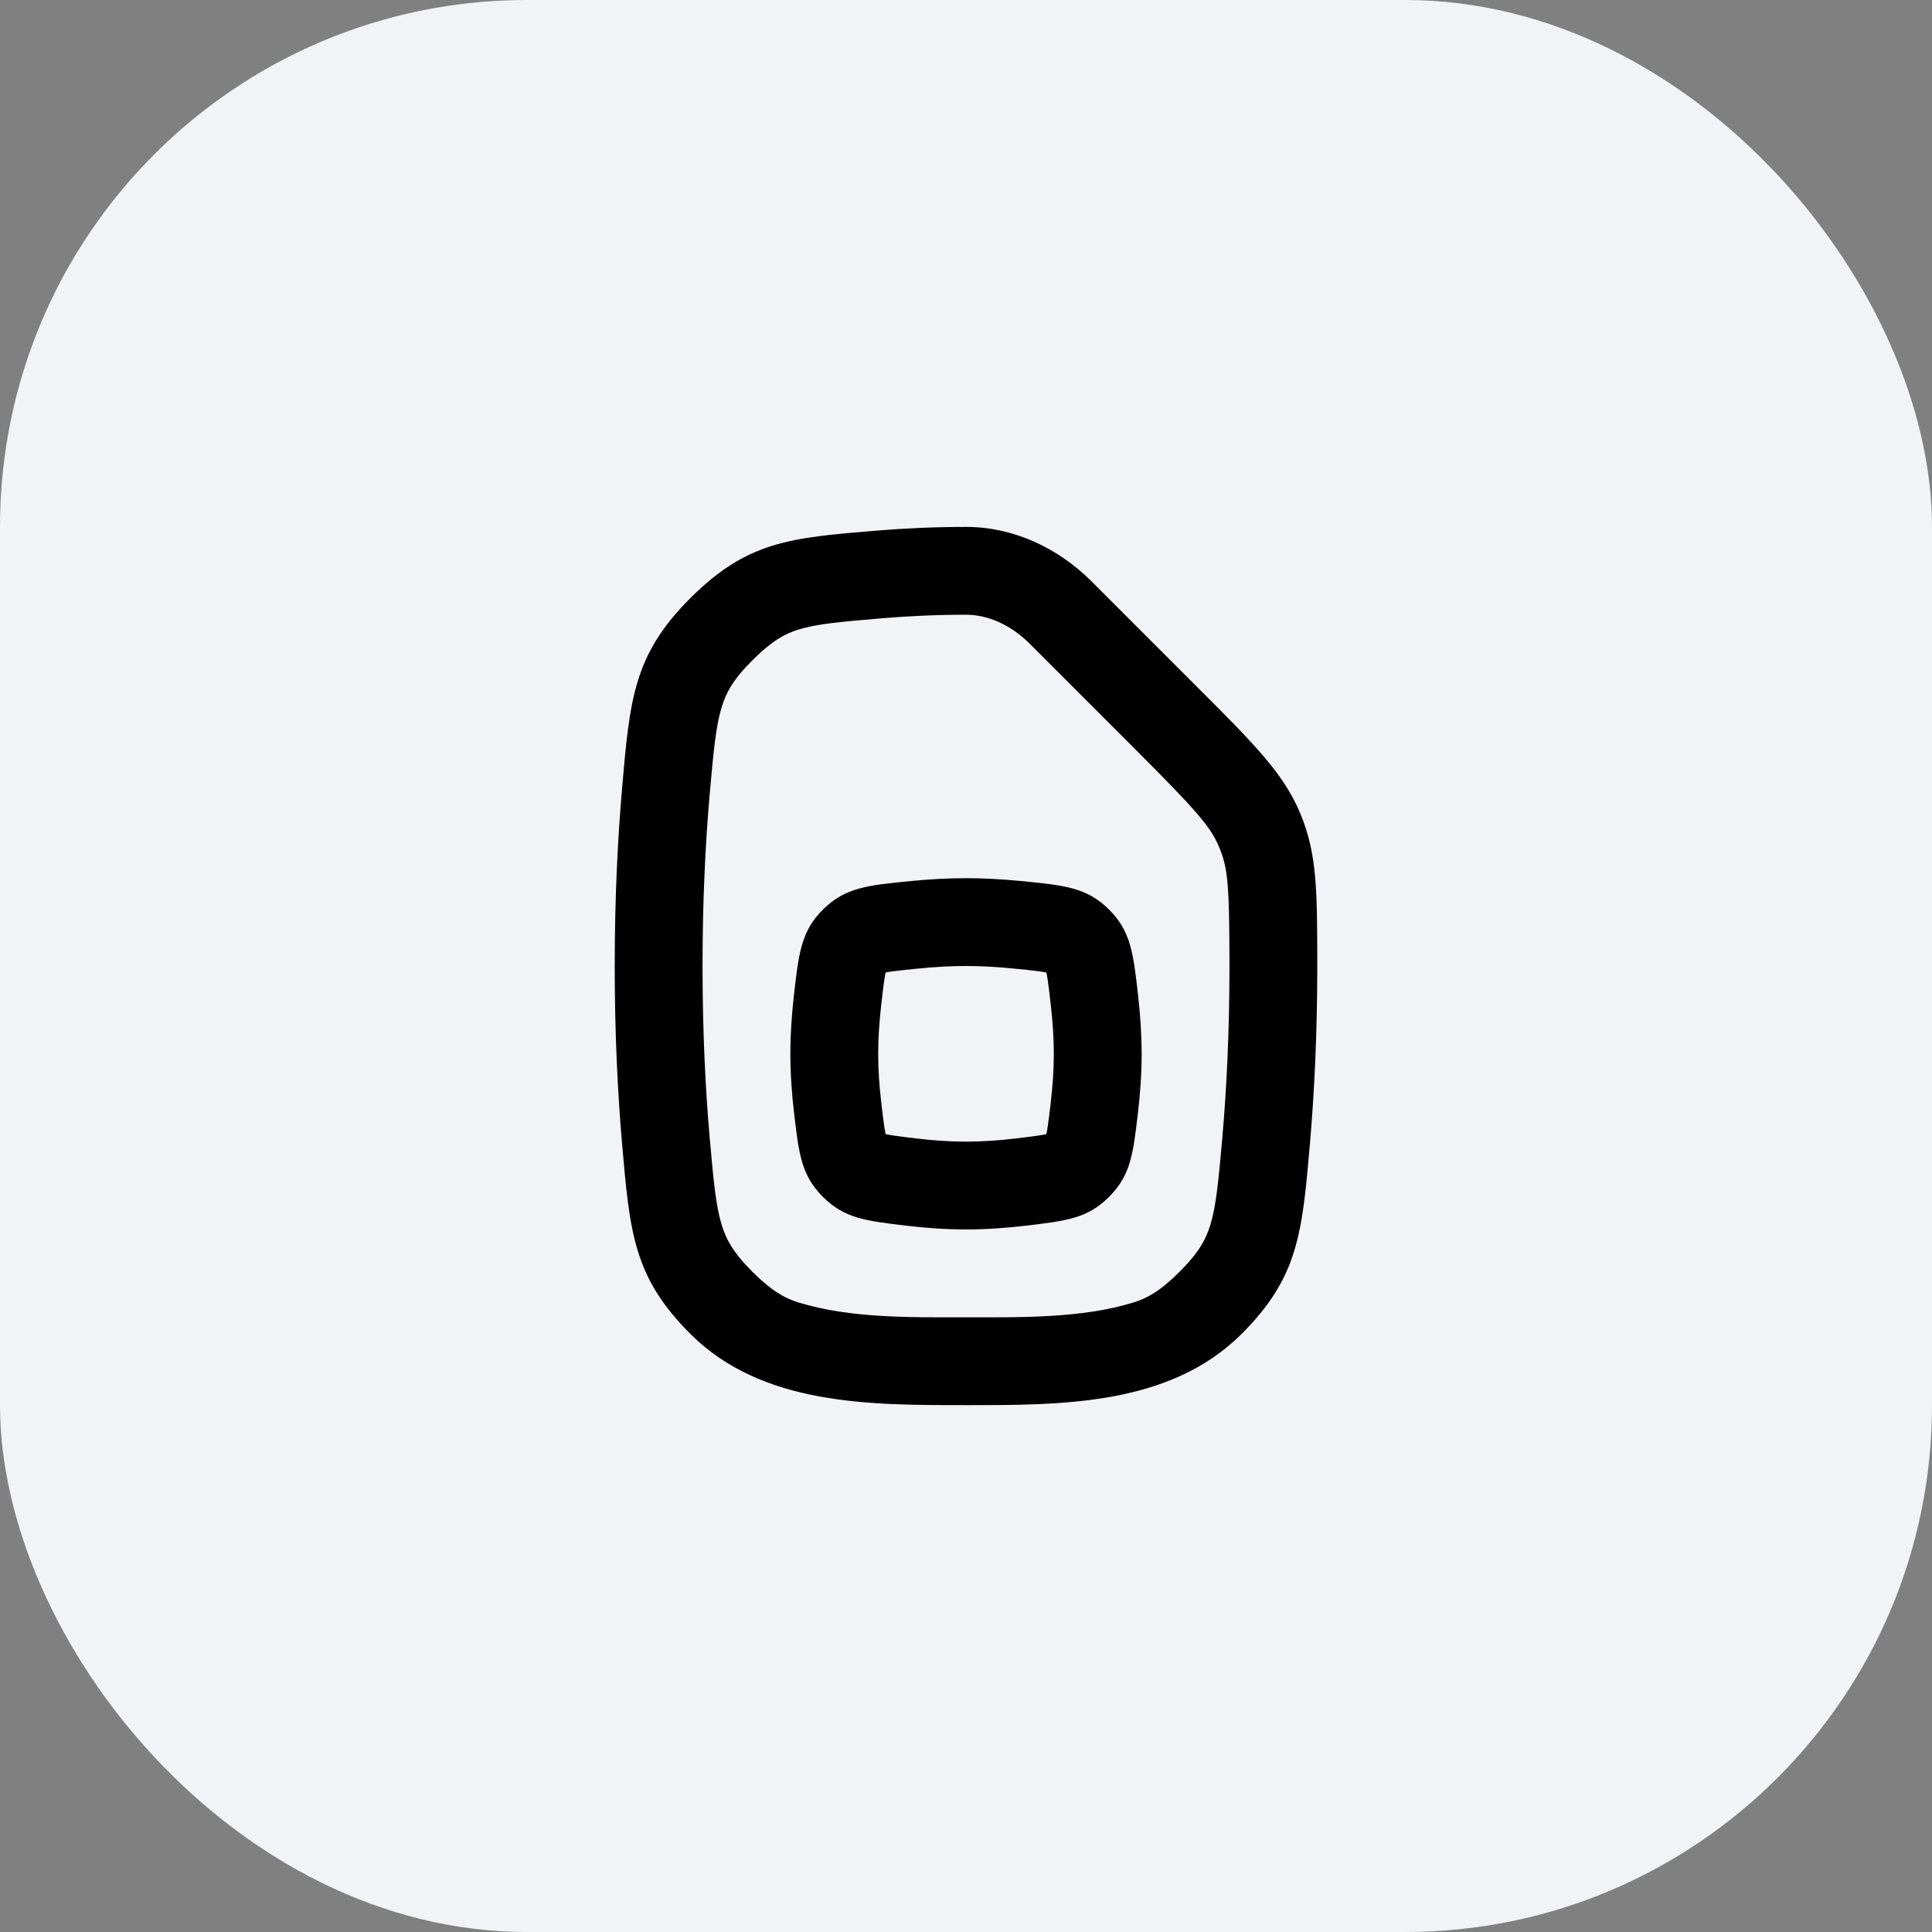 <svg width="44" height="44" viewBox="0 0 44 44" fill="none" xmlns="http://www.w3.org/2000/svg">
<rect x="0" y="0" width="44" height="44" fill="#808080" stroke="none"/>
<rect width="44" height="44" rx="12" fill="#F2F3F7"/>
<path fill-rule="evenodd" clip-rule="evenodd" d="M18.077 22.704C18.189 21.705 18.245 21.205 18.75 20.707C19.255 20.21 19.759 20.161 20.767 20.063C21.16 20.025 21.578 20 22 20C22.422 20 22.84 20.025 23.233 20.063C24.241 20.161 24.745 20.21 25.25 20.707C25.755 21.205 25.811 21.704 25.923 22.703C25.969 23.118 26 23.559 26 24C26 24.462 25.966 24.919 25.916 25.344C25.805 26.292 25.749 26.766 25.258 27.257C24.768 27.748 24.294 27.804 23.346 27.916C22.921 27.966 22.462 28 22 28C21.538 28 21.08 27.966 20.654 27.916C19.706 27.804 19.232 27.748 18.741 27.257C18.251 26.766 18.195 26.292 18.084 25.344C18.034 24.919 18 24.461 18 24C18 23.559 18.031 23.118 18.077 22.704ZM20.96 22.054C21.303 22.02 21.655 22 22 22C22.345 22 22.697 22.02 23.04 22.054C23.302 22.079 23.485 22.097 23.64 22.118C23.727 22.129 23.788 22.14 23.831 22.148C23.84 22.19 23.851 22.249 23.863 22.333C23.886 22.486 23.906 22.666 23.935 22.926C23.975 23.284 24 23.649 24 24C24 24.367 23.973 24.745 23.93 25.111C23.901 25.358 23.881 25.527 23.859 25.669C23.848 25.741 23.838 25.793 23.83 25.83C23.793 25.838 23.742 25.847 23.67 25.858C23.527 25.88 23.358 25.901 23.112 25.93C22.745 25.973 22.367 26 22 26C21.633 26 21.255 25.973 20.889 25.93C20.642 25.901 20.473 25.88 20.33 25.858C20.258 25.847 20.206 25.838 20.169 25.83C20.162 25.793 20.152 25.741 20.141 25.669C20.119 25.526 20.099 25.357 20.07 25.11C20.027 24.745 20 24.367 20 24C20 23.649 20.025 23.284 20.065 22.926C20.094 22.667 20.114 22.486 20.137 22.333C20.149 22.249 20.16 22.19 20.169 22.148C20.212 22.14 20.273 22.129 20.36 22.118C20.515 22.097 20.698 22.079 20.96 22.054Z" fill="black"/>
<path fill-rule="evenodd" clip-rule="evenodd" d="M24.862 13.243C24.098 12.479 23.082 12 22 12C21.274 12 20.58 12.033 19.932 12.087C17.99 12.249 17.019 12.329 15.725 13.619C14.431 14.908 14.343 15.921 14.168 17.946C14.068 19.099 14 20.451 14 22C14 23.55 14.068 24.903 14.168 26.056C14.344 28.08 14.431 29.092 15.725 30.381C17.362 32.013 19.82 32.001 22 32.001C24.18 32.001 26.638 32.013 28.275 30.381C29.569 29.092 29.657 28.08 29.832 26.056C29.932 24.903 30 23.55 30 22L30 21.918C29.997 20.273 29.996 19.45 29.616 18.533C29.235 17.616 28.574 16.955 27.252 15.633L24.862 13.243ZM20.098 14.08C20.696 14.03 21.334 14 22 14C22.481 14 23.005 14.215 23.448 14.658L25.837 17.047C27.258 18.468 27.573 18.829 27.768 19.3C27.968 19.78 27.997 20.173 28 21.921L28 22C28 23.492 27.935 24.787 27.84 25.883C27.746 26.961 27.691 27.484 27.562 27.905C27.465 28.217 27.312 28.517 26.863 28.965C26.404 29.423 26.108 29.571 25.82 29.661C24.641 30.028 23.227 30.001 22 30.001C20.773 30.001 19.359 30.028 18.18 29.661C17.892 29.571 17.596 29.423 17.137 28.965C16.688 28.517 16.535 28.217 16.439 27.905C16.309 27.484 16.254 26.961 16.16 25.883C16.065 24.787 16 23.492 16 22C16 20.509 16.065 19.215 16.16 18.119C16.254 17.04 16.309 16.517 16.438 16.096C16.535 15.783 16.688 15.483 17.137 15.036C17.596 14.578 17.892 14.429 18.18 14.339C18.574 14.217 19.06 14.166 20.098 14.08Z" fill="black"/>
</svg>
